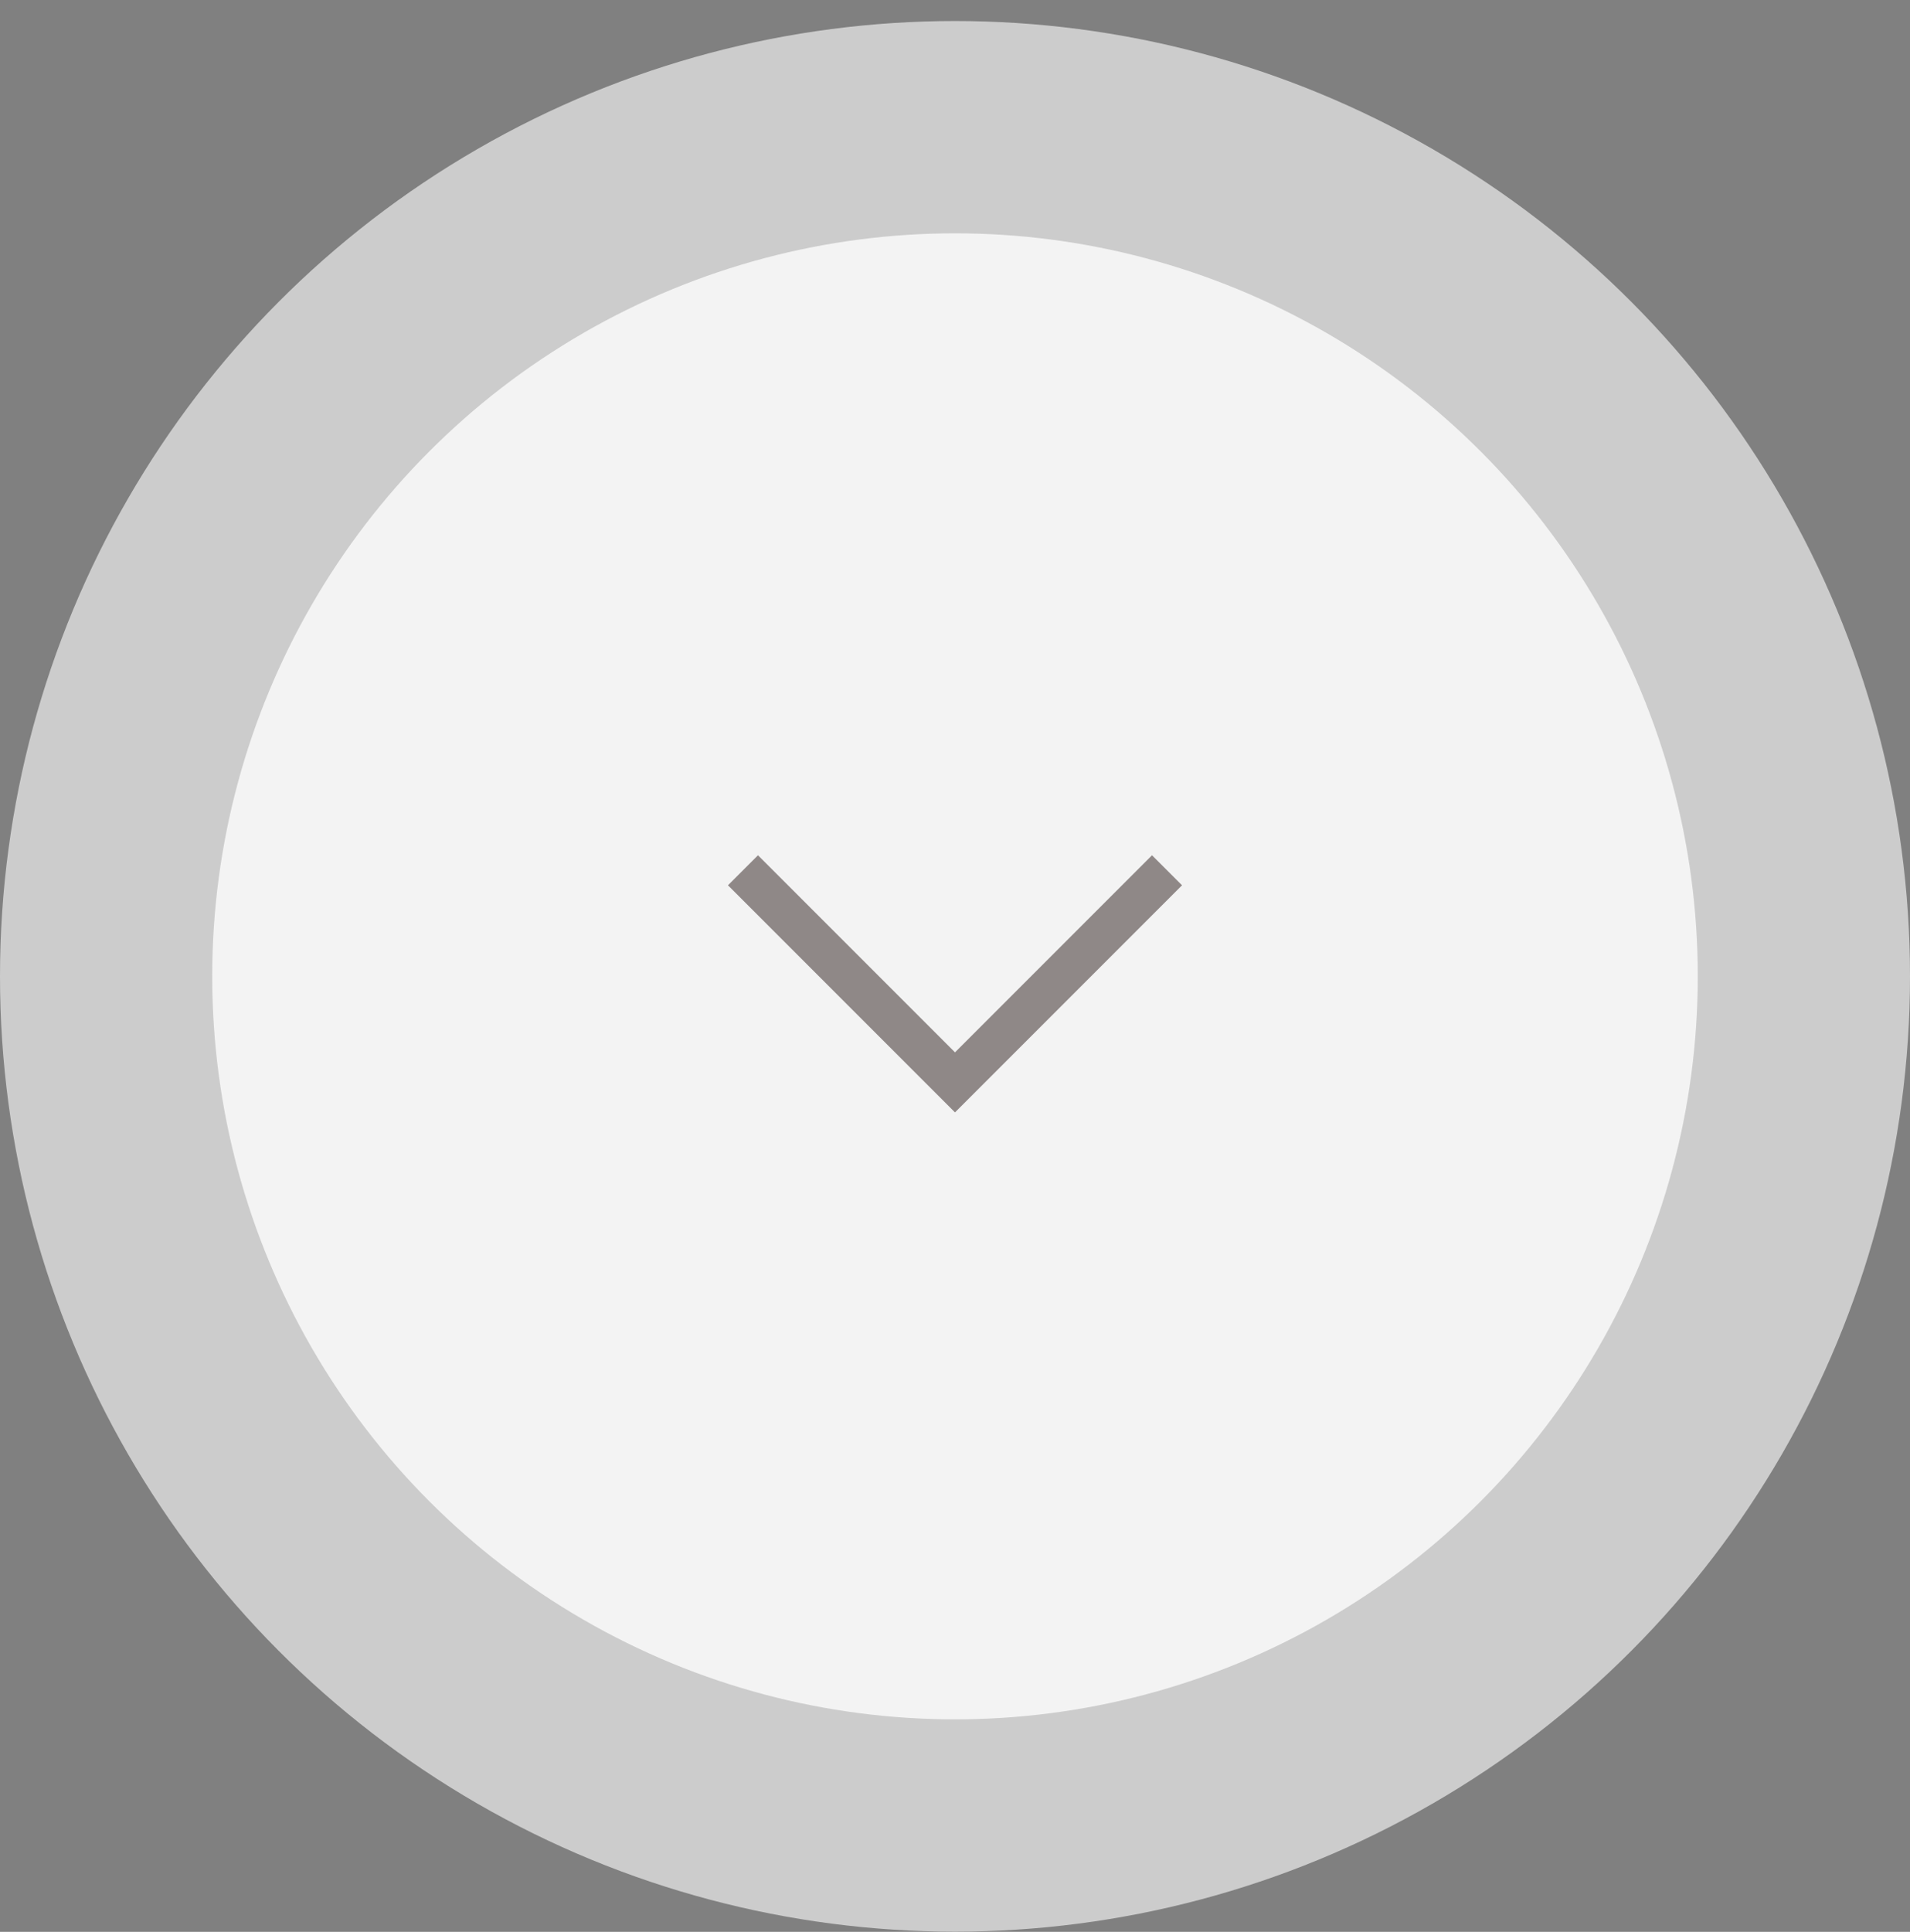 <?xml version="1.0" encoding="UTF-8"?> <svg xmlns="http://www.w3.org/2000/svg" width="90" height="91" viewBox="0 0 90 91" fill="none"><rect x="0" y="0" width="90" height="91" fill="#808080" stroke="none"/> <circle opacity="0.6" cx="45" cy="45.991" r="45" fill="white"></circle> <circle cx="45" cy="45.991" r="35" fill="#F3F3F3"></circle> <path opacity="0.6" d="M35.009 40.995L45 50.986L54.991 40.995" stroke="#4E4140" stroke-width="2"></path> </svg> 
